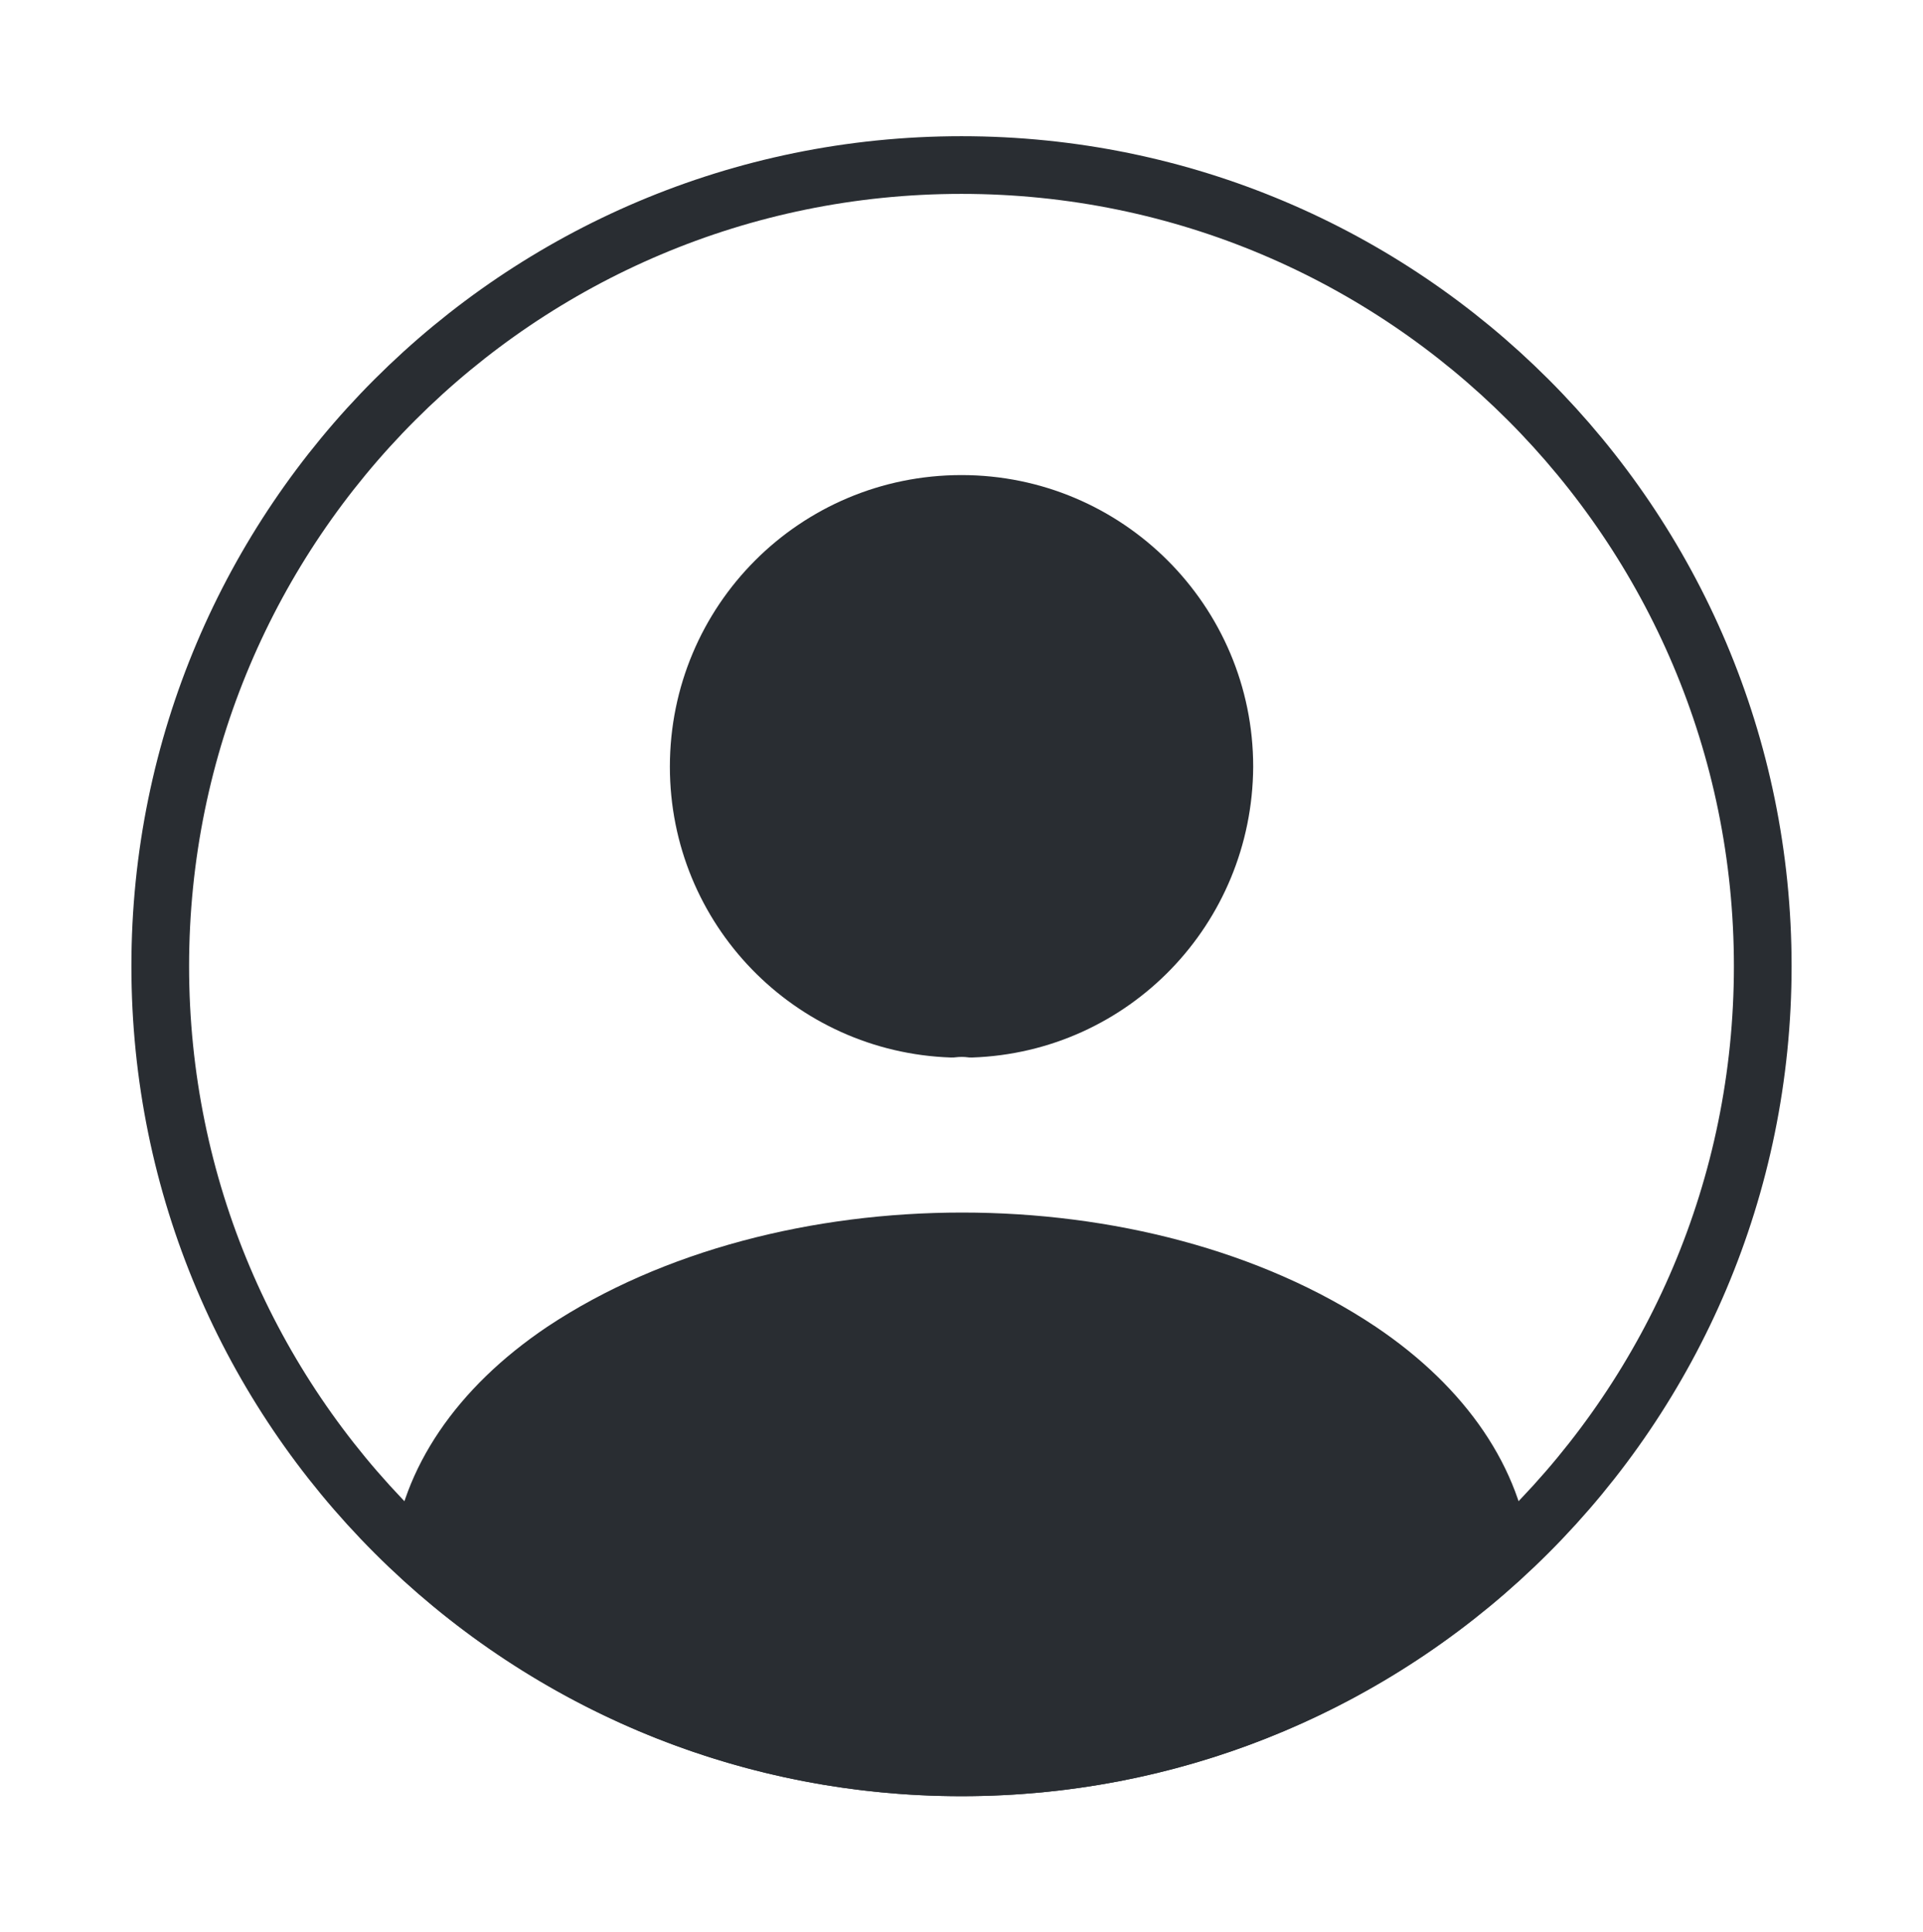 <svg width="200" height="201" viewBox="0 0 200 201" fill="none" xmlns="http://www.w3.org/2000/svg">
<path d="M101.003 107C100.42 106.917 99.67 106.917 99.003 107C84.337 106.5 72.67 94.5 72.67 79.75C72.67 64.666 84.837 52.416 100.003 52.416C115.087 52.416 127.337 64.666 127.337 79.75C127.253 94.5 115.67 106.5 101.003 107Z" fill="#292D32" stroke="#292D32" stroke-width="6" stroke-linecap="round" stroke-linejoin="round"/>
<path d="M156.168 162.001C141.334 175.584 121.668 183.834 100.001 183.834C78.334 183.834 58.667 175.584 43.834 162.001C44.667 154.168 49.667 146.501 58.584 140.501C81.417 125.334 118.751 125.334 141.418 140.501C150.334 146.501 155.334 154.168 156.168 162.001Z" fill="#292D32" stroke="#292D32" stroke-width="6" stroke-linecap="round" stroke-linejoin="round"/>
<path d="M99.999 183.833C146.023 183.833 183.333 146.523 183.333 100.5C183.333 54.476 146.023 17.167 99.999 17.167C53.976 17.167 16.666 54.476 16.666 100.5C16.666 146.523 53.976 183.833 99.999 183.833Z" stroke="#292D32" stroke-width="6" stroke-linecap="round" stroke-linejoin="round"/>
</svg>

